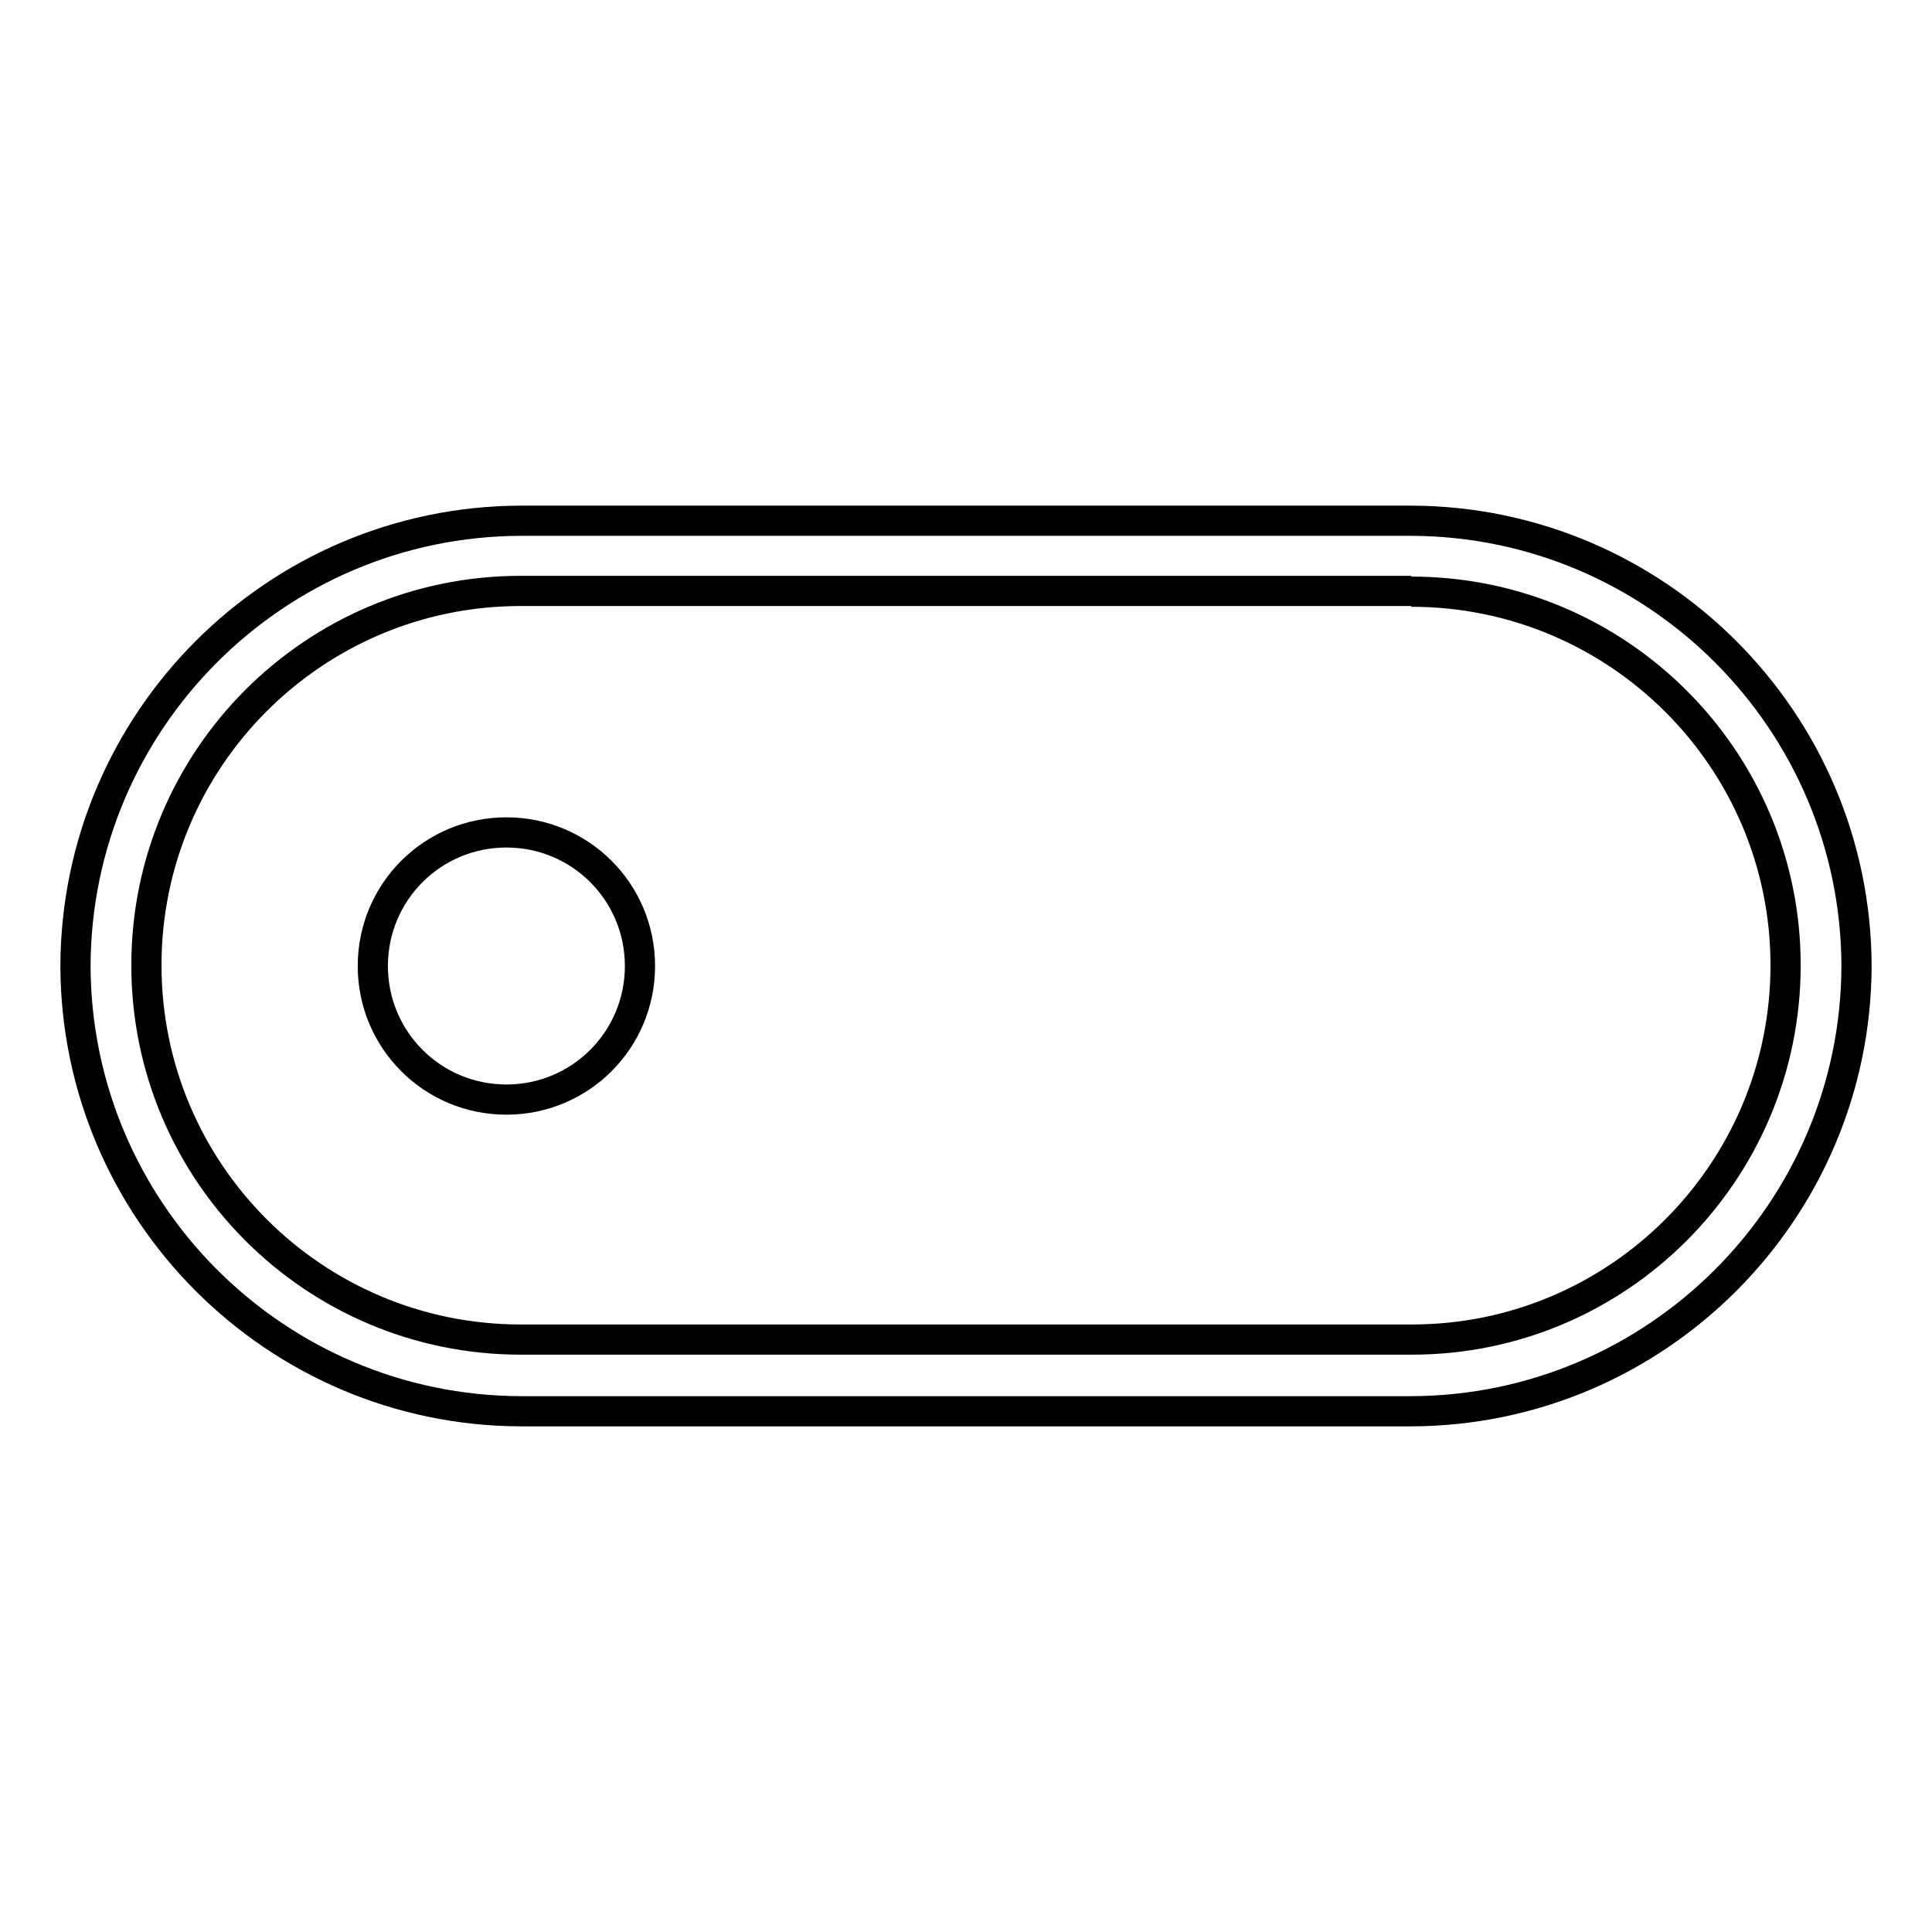 <?xml version="1.0" encoding="utf-8"?>
<!-- Svg Vector Icons : http://www.onlinewebfonts.com/icon -->
<!DOCTYPE svg PUBLIC "-//W3C//DTD SVG 1.1//EN" "http://www.w3.org/Graphics/SVG/1.1/DTD/svg11.dtd">
<svg version="1.1" xmlns="http://www.w3.org/2000/svg" xmlns:xlink="http://www.w3.org/1999/xlink" x="0px" y="0px" viewBox="0 0 256 256" enable-background="new 0 0 256 256" xml:space="preserve">
<g> <path stroke-width="4" fill-opacity="0" stroke="#000000"  d="M187,78.4c27.4,0,49.6,22.2,49.6,49.5c0,27.4-22.2,49.6-49.5,49.6c0,0,0,0,0,0H69 c-27.4,0-49.6-22.2-49.6-49.6c0-27.4,22.2-49.6,49.6-49.6H187 M187,69H69c-32.5,0.1-58.9,26.5-59,59c0.1,32.5,26.5,58.9,59,59h118 c32.5-0.1,58.9-26.5,59-59C245.9,95.5,219.5,69.1,187,69z"/> <path stroke-width="4" fill-opacity="0" stroke="#000000"  d="M49.4,128c0,9.8,7.9,17.7,17.7,17.7c9.8,0,17.7-7.9,17.7-17.7c0,0,0,0,0,0c0-9.8-7.9-17.7-17.7-17.7 C57.3,110.3,49.4,118.2,49.4,128C49.4,128,49.4,128,49.4,128z"/></g>
</svg>